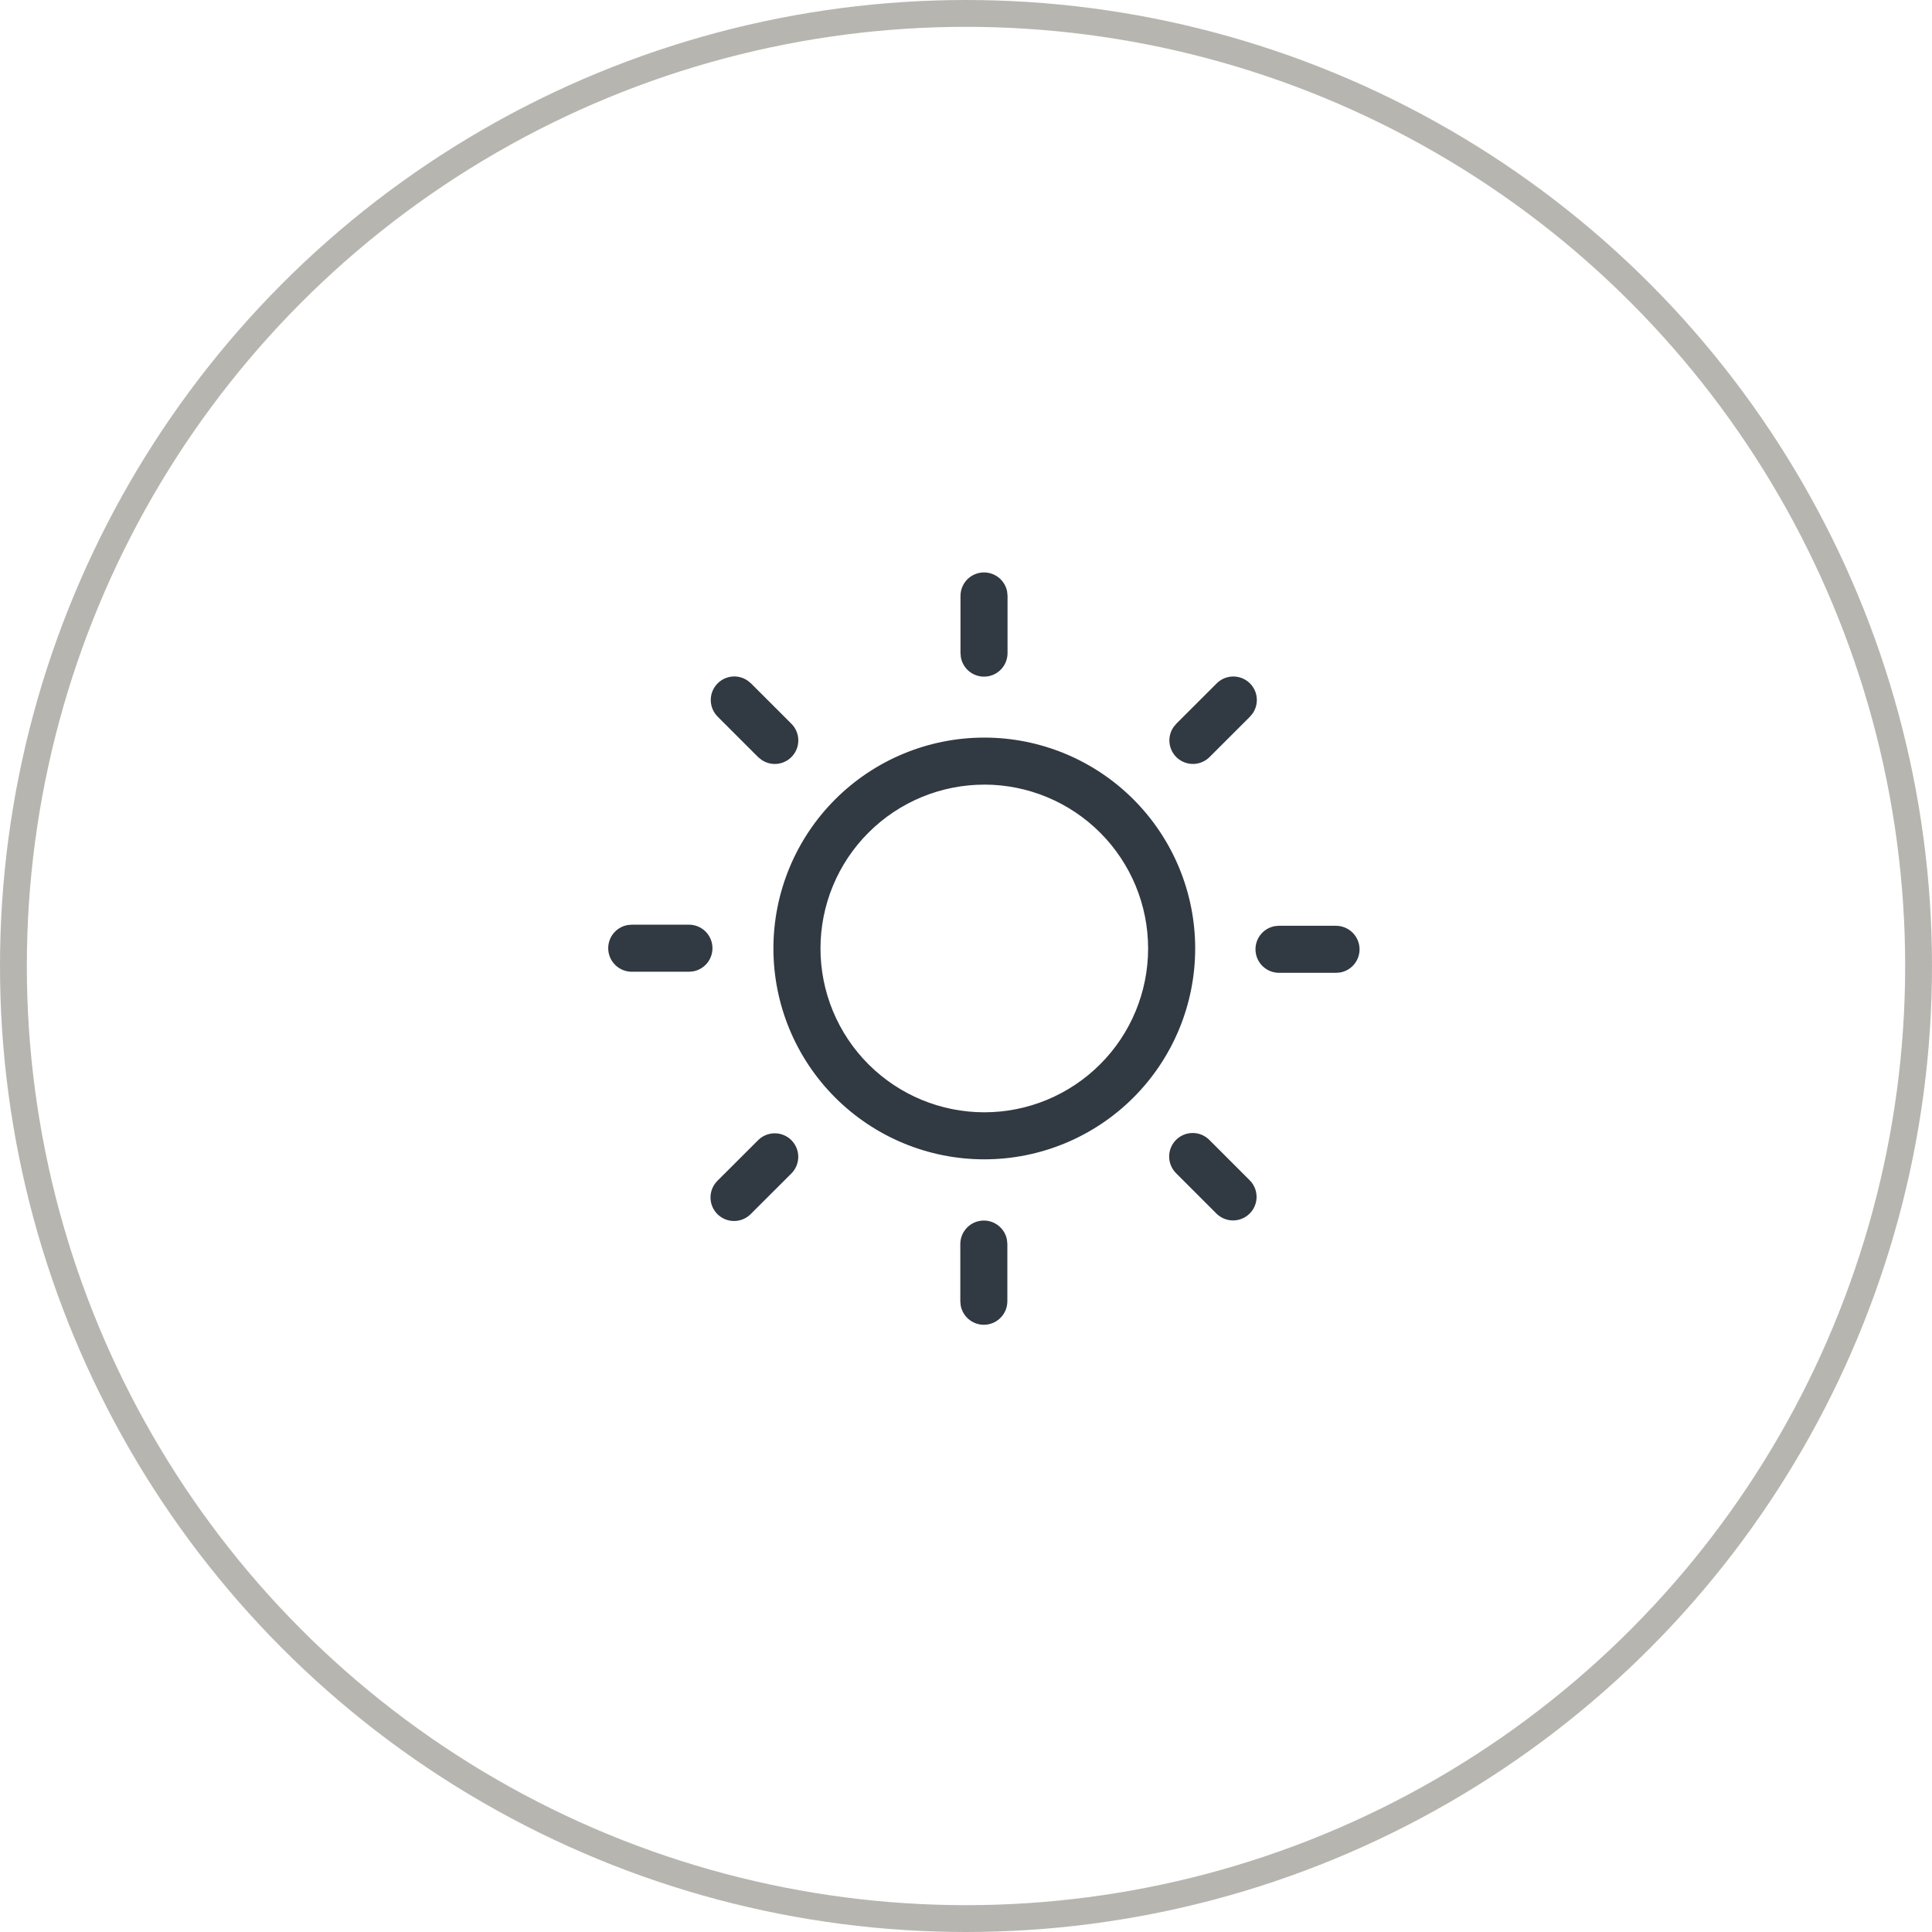 <svg xmlns="http://www.w3.org/2000/svg" width="72" height="72" fill="none" viewBox="0 0 72 72">
    <circle cx="36" cy="36" r="35.5" stroke="#B7B5B0"/>
    <path fill="#313942" d="M36.664 45.486c.206 0 .404.072.562.204.158.131.264.314.301.515l.014.158v2.129c0 .22-.081.43-.229.592-.147.162-.35.263-.568.283-.218.02-.436-.043-.61-.176-.175-.132-.293-.326-.332-.541l-.014-.158v-2.129c0-.232.092-.455.257-.62.164-.164.387-.257.62-.257zm8.414-2.995l1.505 1.505c.16.165.248.387.246.617-.002.23-.095.45-.257.612-.163.163-.383.255-.612.257-.23.002-.452-.087-.617-.246l-1.505-1.505c-.084-.08-.15-.178-.196-.285-.046-.106-.07-.221-.071-.338-.001-.116.02-.232.065-.34.044-.107.11-.205.191-.288.083-.082.18-.147.288-.191.108-.044.224-.066.34-.065.116 0 .232.025.338.07.107.047.204.114.285.197zm-15.586 0c.165.165.257.388.257.62 0 .233-.092.456-.256.62l-1.507 1.505c-.08.083-.178.15-.284.196-.107.046-.223.07-.339.071-.116.001-.232-.02-.34-.065-.107-.044-.205-.11-.288-.191-.082-.083-.147-.18-.191-.288-.044-.108-.066-.224-.065-.34 0-.117.025-.231.07-.338.047-.107.114-.204.197-.285l1.507-1.505c.164-.164.387-.256.62-.256.232 0 .455.092.62.256zm7.19-15.003c2.084 0 4.083.828 5.557 2.302 1.474 1.474 2.302 3.472 2.302 5.556 0 2.085-.828 4.084-2.302 5.557-1.474 1.474-3.473 2.302-5.557 2.302-2.084 0-4.083-.828-5.557-2.302-1.474-1.473-2.302-3.472-2.302-5.556 0-2.085.828-4.084 2.302-5.557 1.474-1.474 3.473-2.302 5.557-2.302zm0 1.753c-.802 0-1.596.158-2.336.465-.74.307-1.414.757-1.98 1.324-.568.566-1.017 1.24-1.324 1.98-.307.74-.465 1.535-.465 2.337 0 .801.158 1.595.465 2.336.307.74.756 1.413 1.323 1.98s1.24 1.017 1.98 1.324c.741.307 1.535.465 2.337.465 1.62 0 3.172-.644 4.317-1.789 1.145-1.144 1.788-2.697 1.788-4.316 0-1.62-.643-3.172-1.788-4.317S38.3 29.24 36.682 29.24zm13.115 5.261c.217.002.426.085.586.232.16.148.26.349.28.566.02.216-.042.432-.173.606-.131.174-.322.293-.535.334l-.158.014h-2.13c-.22 0-.431-.081-.593-.229-.162-.148-.263-.35-.282-.569-.02-.218.042-.436.175-.61.133-.174.326-.292.541-.331l.158-.015h2.13v.002zm-24.124-.042c.22 0 .43.081.593.229.162.148.262.35.282.569.02.218-.043.436-.175.61-.133.174-.326.293-.542.332l-.158.014h-2.129c-.219 0-.43-.082-.592-.23-.162-.147-.263-.35-.282-.568-.02-.218.042-.436.175-.61.133-.174.326-.293.542-.332l.157-.014h2.13zm2.192-9.094l.123.102 1.505 1.504c.155.155.247.362.257.581.01.22-.062.434-.203.602-.14.169-.338.278-.556.308-.217.029-.437-.024-.617-.15l-.123-.1-1.505-1.505c-.155-.155-.247-.362-.257-.581-.01-.22.062-.434.203-.602.14-.169.338-.278.556-.308.217-.029.437.024.617.15zm18.718.102c.144.145.234.336.252.54.019.204-.035.408-.15.577l-.102.123-1.505 1.504c-.155.155-.362.247-.58.257-.22.01-.434-.062-.603-.202-.168-.14-.278-.339-.307-.556-.03-.217.023-.438.149-.618l.101-.122 1.505-1.503c.164-.165.387-.257.62-.257.232 0 .455.093.62.257zm-9.911-4.135c.205 0 .403.072.561.203.158.132.264.314.301.516l.014.158v2.129c0 .219-.081.43-.229.592-.147.162-.35.263-.568.282-.218.02-.436-.042-.61-.175-.175-.133-.293-.326-.332-.542l-.014-.157v-2.13c0-.232.092-.455.256-.62.165-.164.388-.256.62-.256z"/>
</svg>
